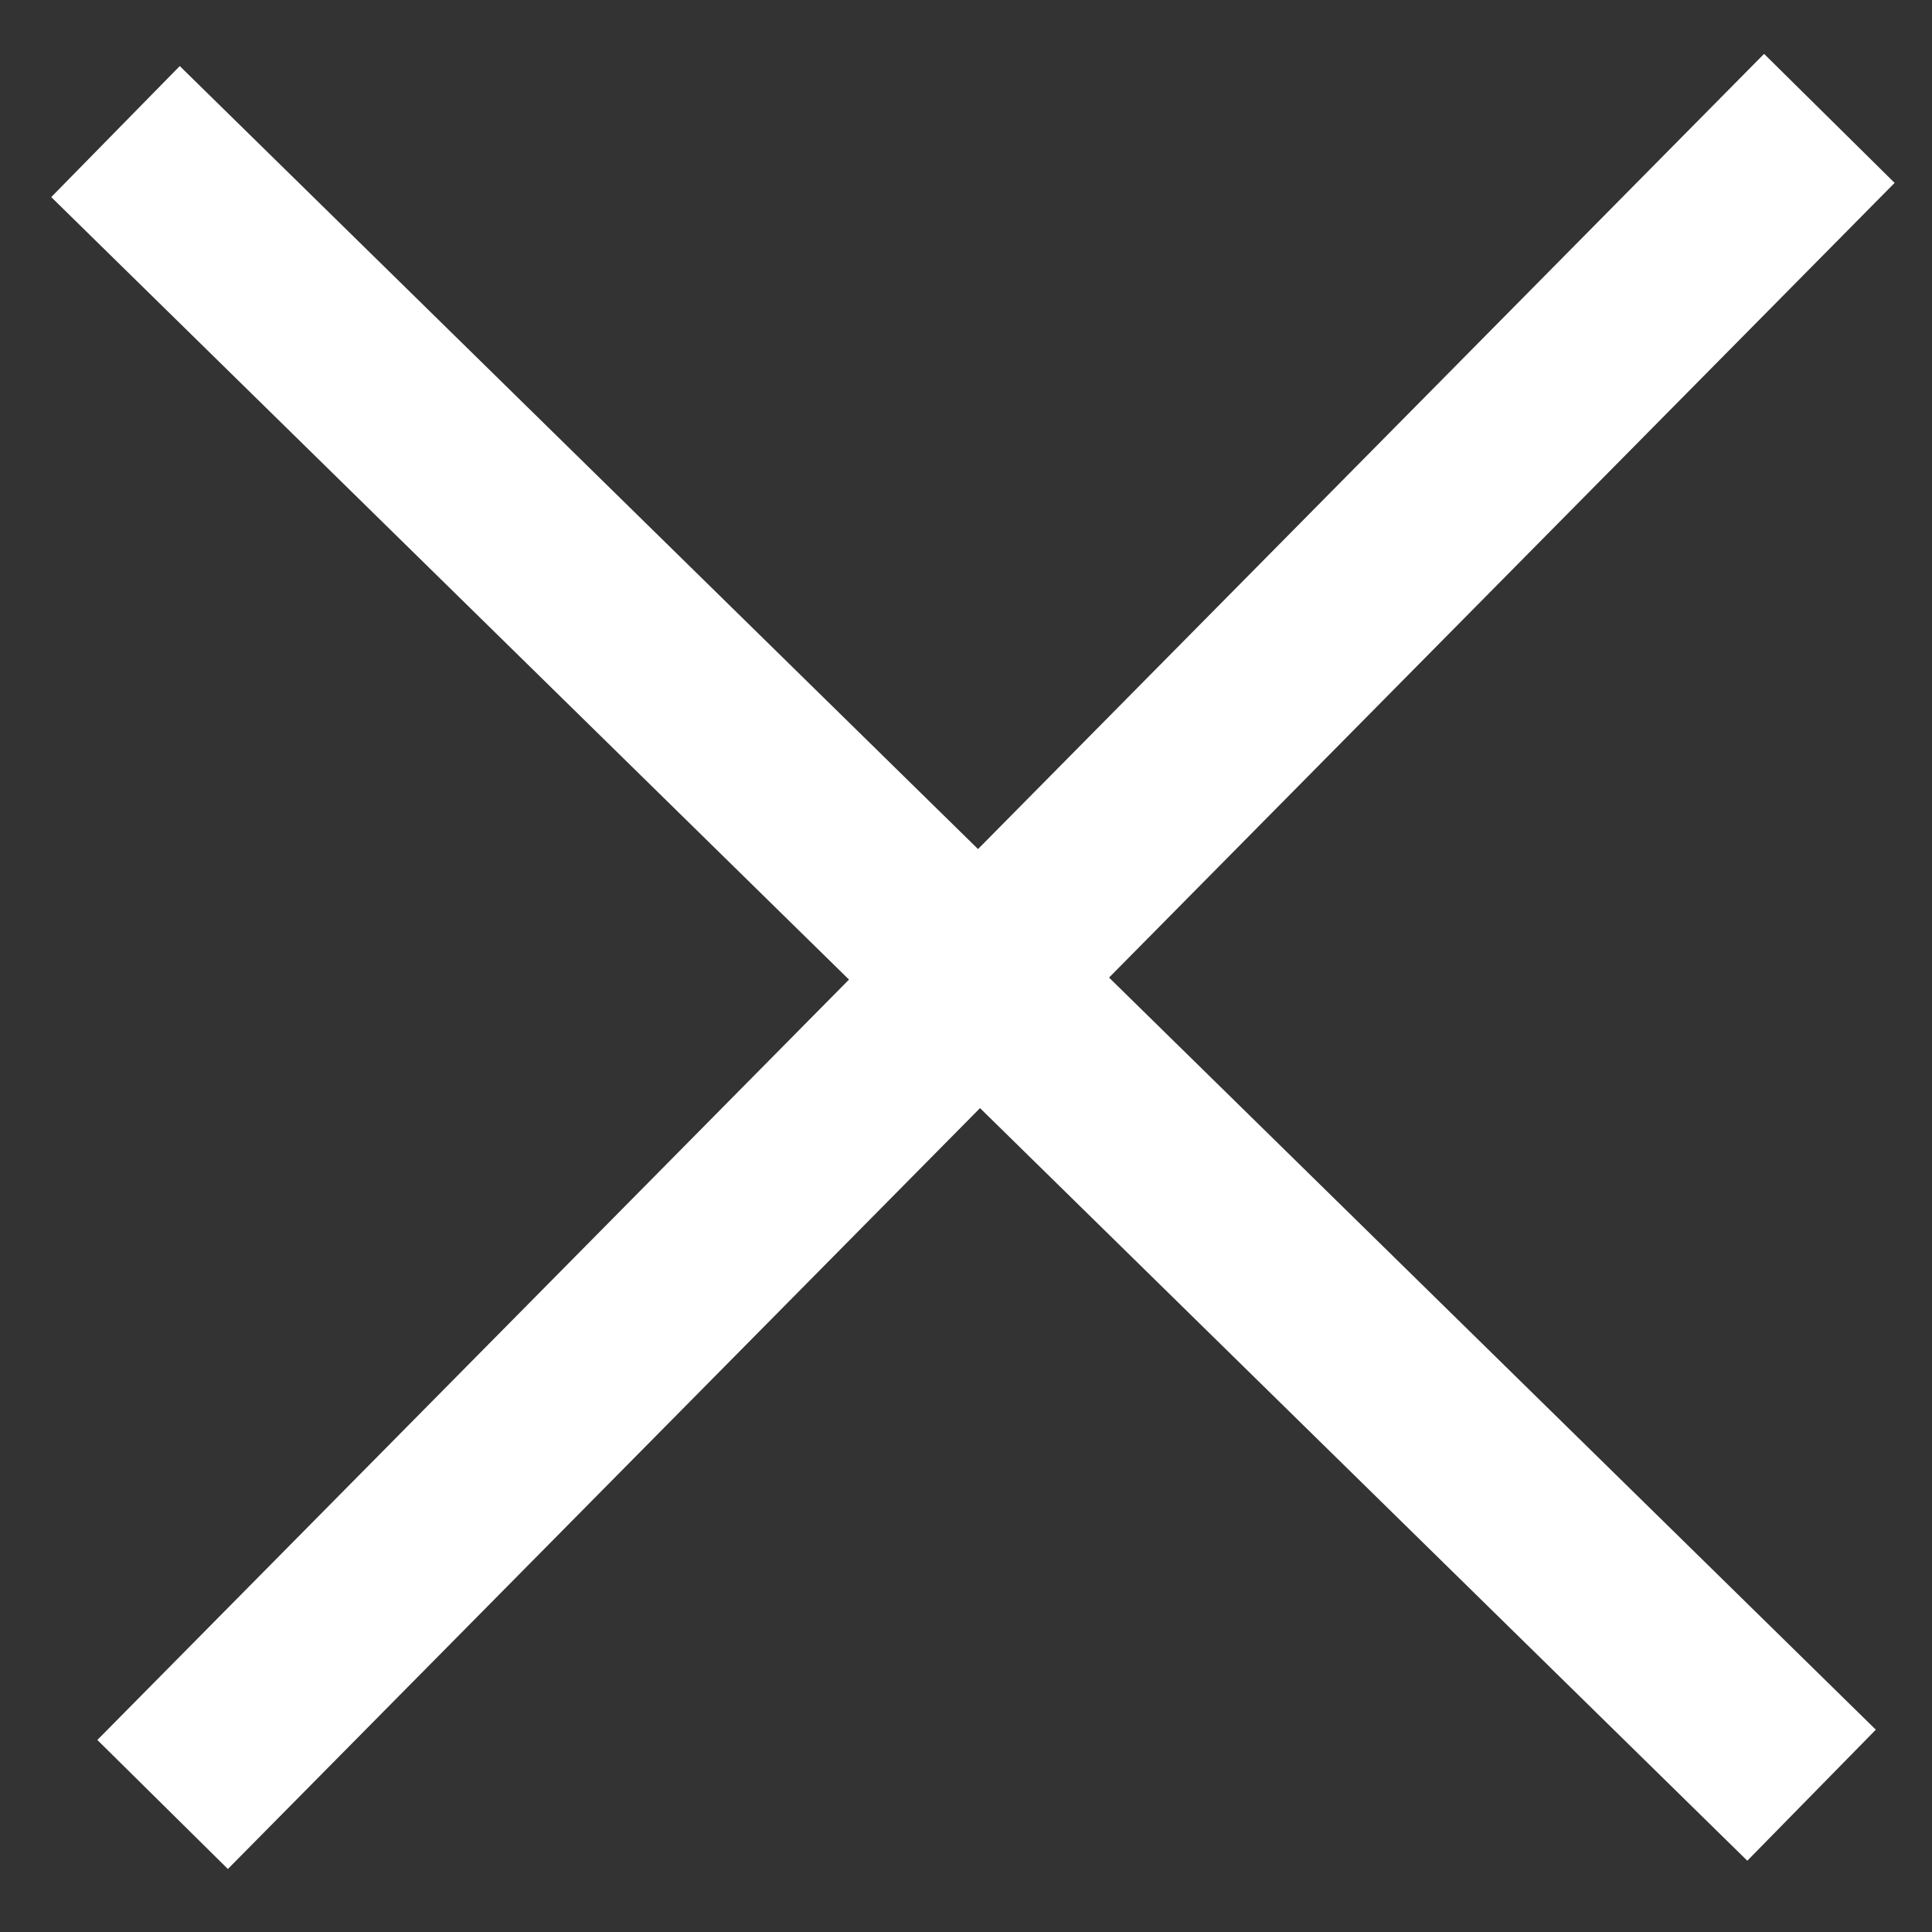 <svg width="200" height="200" xmlns="http://www.w3.org/2000/svg"><rect width="100%" height="100%" fill="#333333" stroke="none"/><path transform="rotate(-45.553 99.746 99.731)" fill="#fff" d="M90.246 -23.24H109.246V222.699H90.246z"/><path transform="rotate(44.669 103.105 99.527)" fill="#fff" d="M93.604 -23.187H112.604V222.242H93.604z"/></svg>